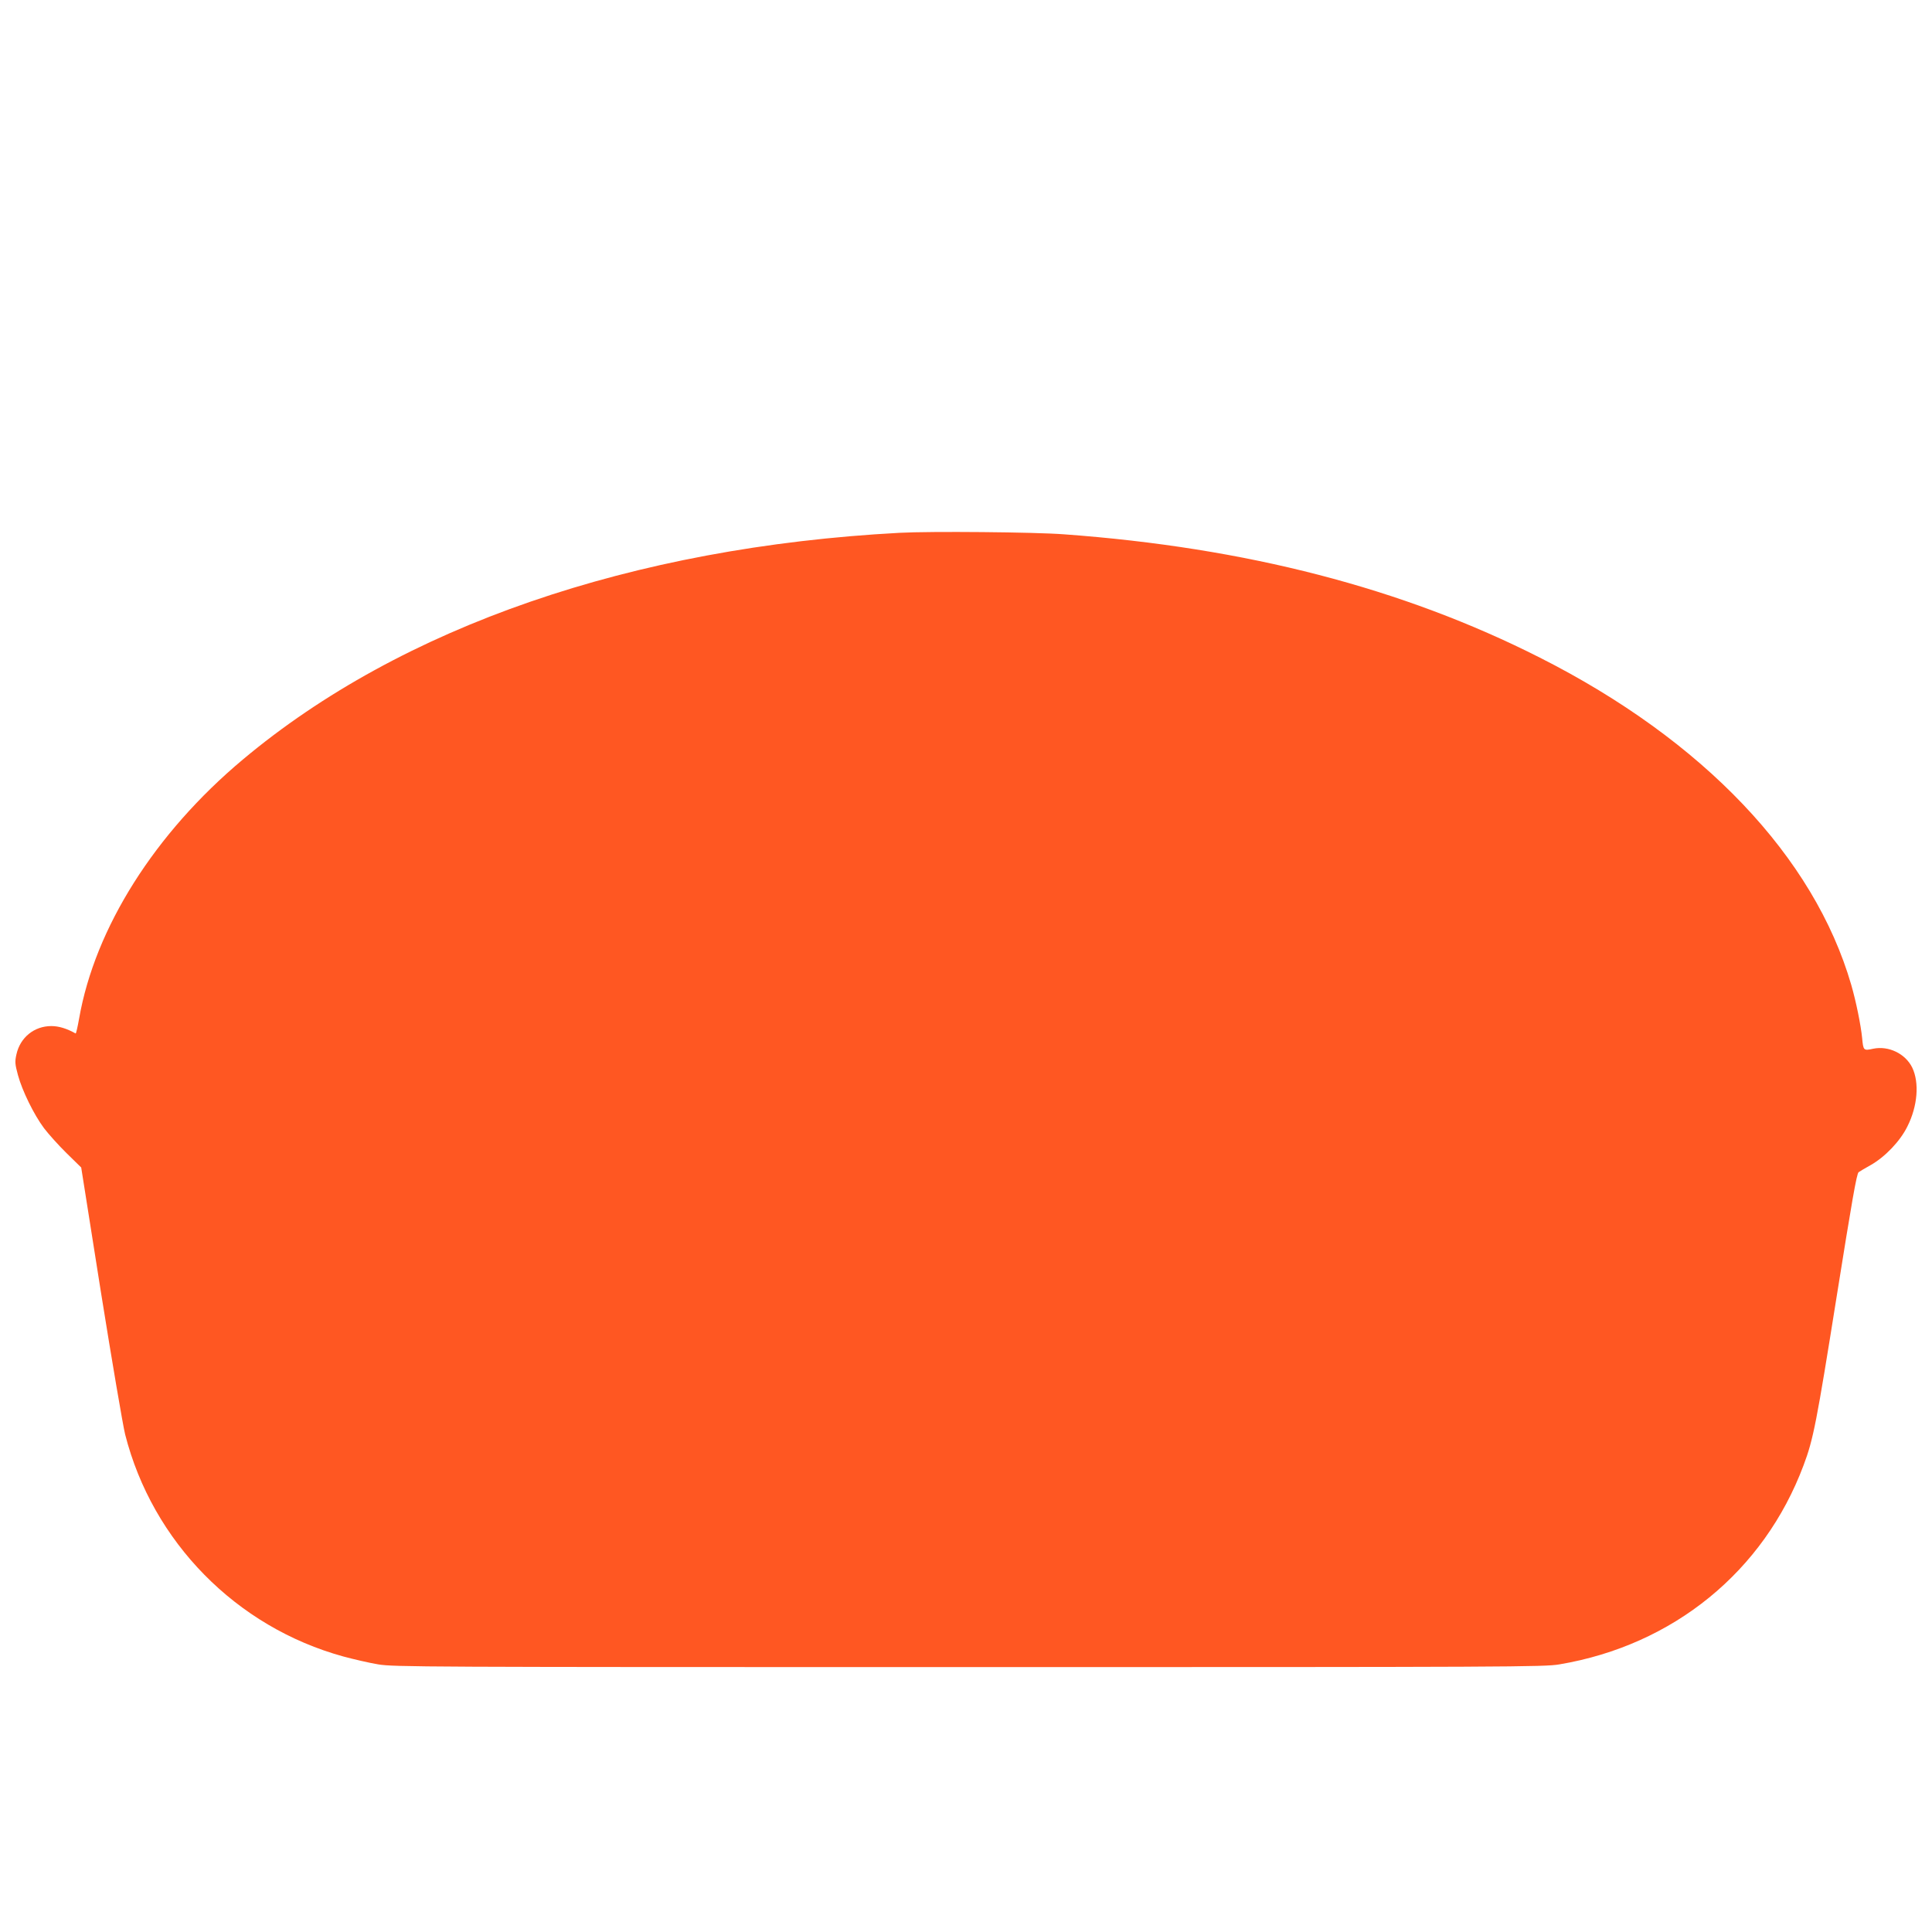 <?xml version="1.0" standalone="no"?>
<!DOCTYPE svg PUBLIC "-//W3C//DTD SVG 20010904//EN"
 "http://www.w3.org/TR/2001/REC-SVG-20010904/DTD/svg10.dtd">
<svg version="1.0" xmlns="http://www.w3.org/2000/svg"
 width="1280pt" height="1280pt" viewBox="0 0 1280 1280"
 preserveAspectRatio="xMidYMid meet">
<g transform="translate(0,1280) scale(0.1,-0.1)"
fill="#ff5722" stroke="none">
<path d="M5960 9270 c-1773 -95 -3301 -622 -4351 -1502 -583 -488 -980 -1116
-1085 -1717 -10 -56 -20 -100 -23 -98 -59 33 -111 49 -161 49 -113 0 -206 -75
-231 -187 -11 -49 -10 -64 10 -138 28 -103 105 -261 173 -352 29 -38 96 -113
149 -165 l97 -95 131 -828 c73 -456 145 -879 160 -940 181 -712 736 -1277
1447 -1472 67 -18 170 -42 230 -52 104 -17 272 -18 3914 -18 3607 0 3811 1
3911 18 755 127 1355 616 1618 1319 65 172 86 282 220 1122 100 626 132 812
145 820 8 6 44 27 78 46 96 54 197 159 245 257 68 135 80 290 32 390 -45 92
-156 146 -258 125 -65 -14 -66 -13 -74 72 -8 82 -40 241 -72 351 -246 848
-981 1621 -2063 2168 -910 461 -1946 729 -3152 817 -196 15 -886 21 -1090 10z"/>
</g>
</svg>
